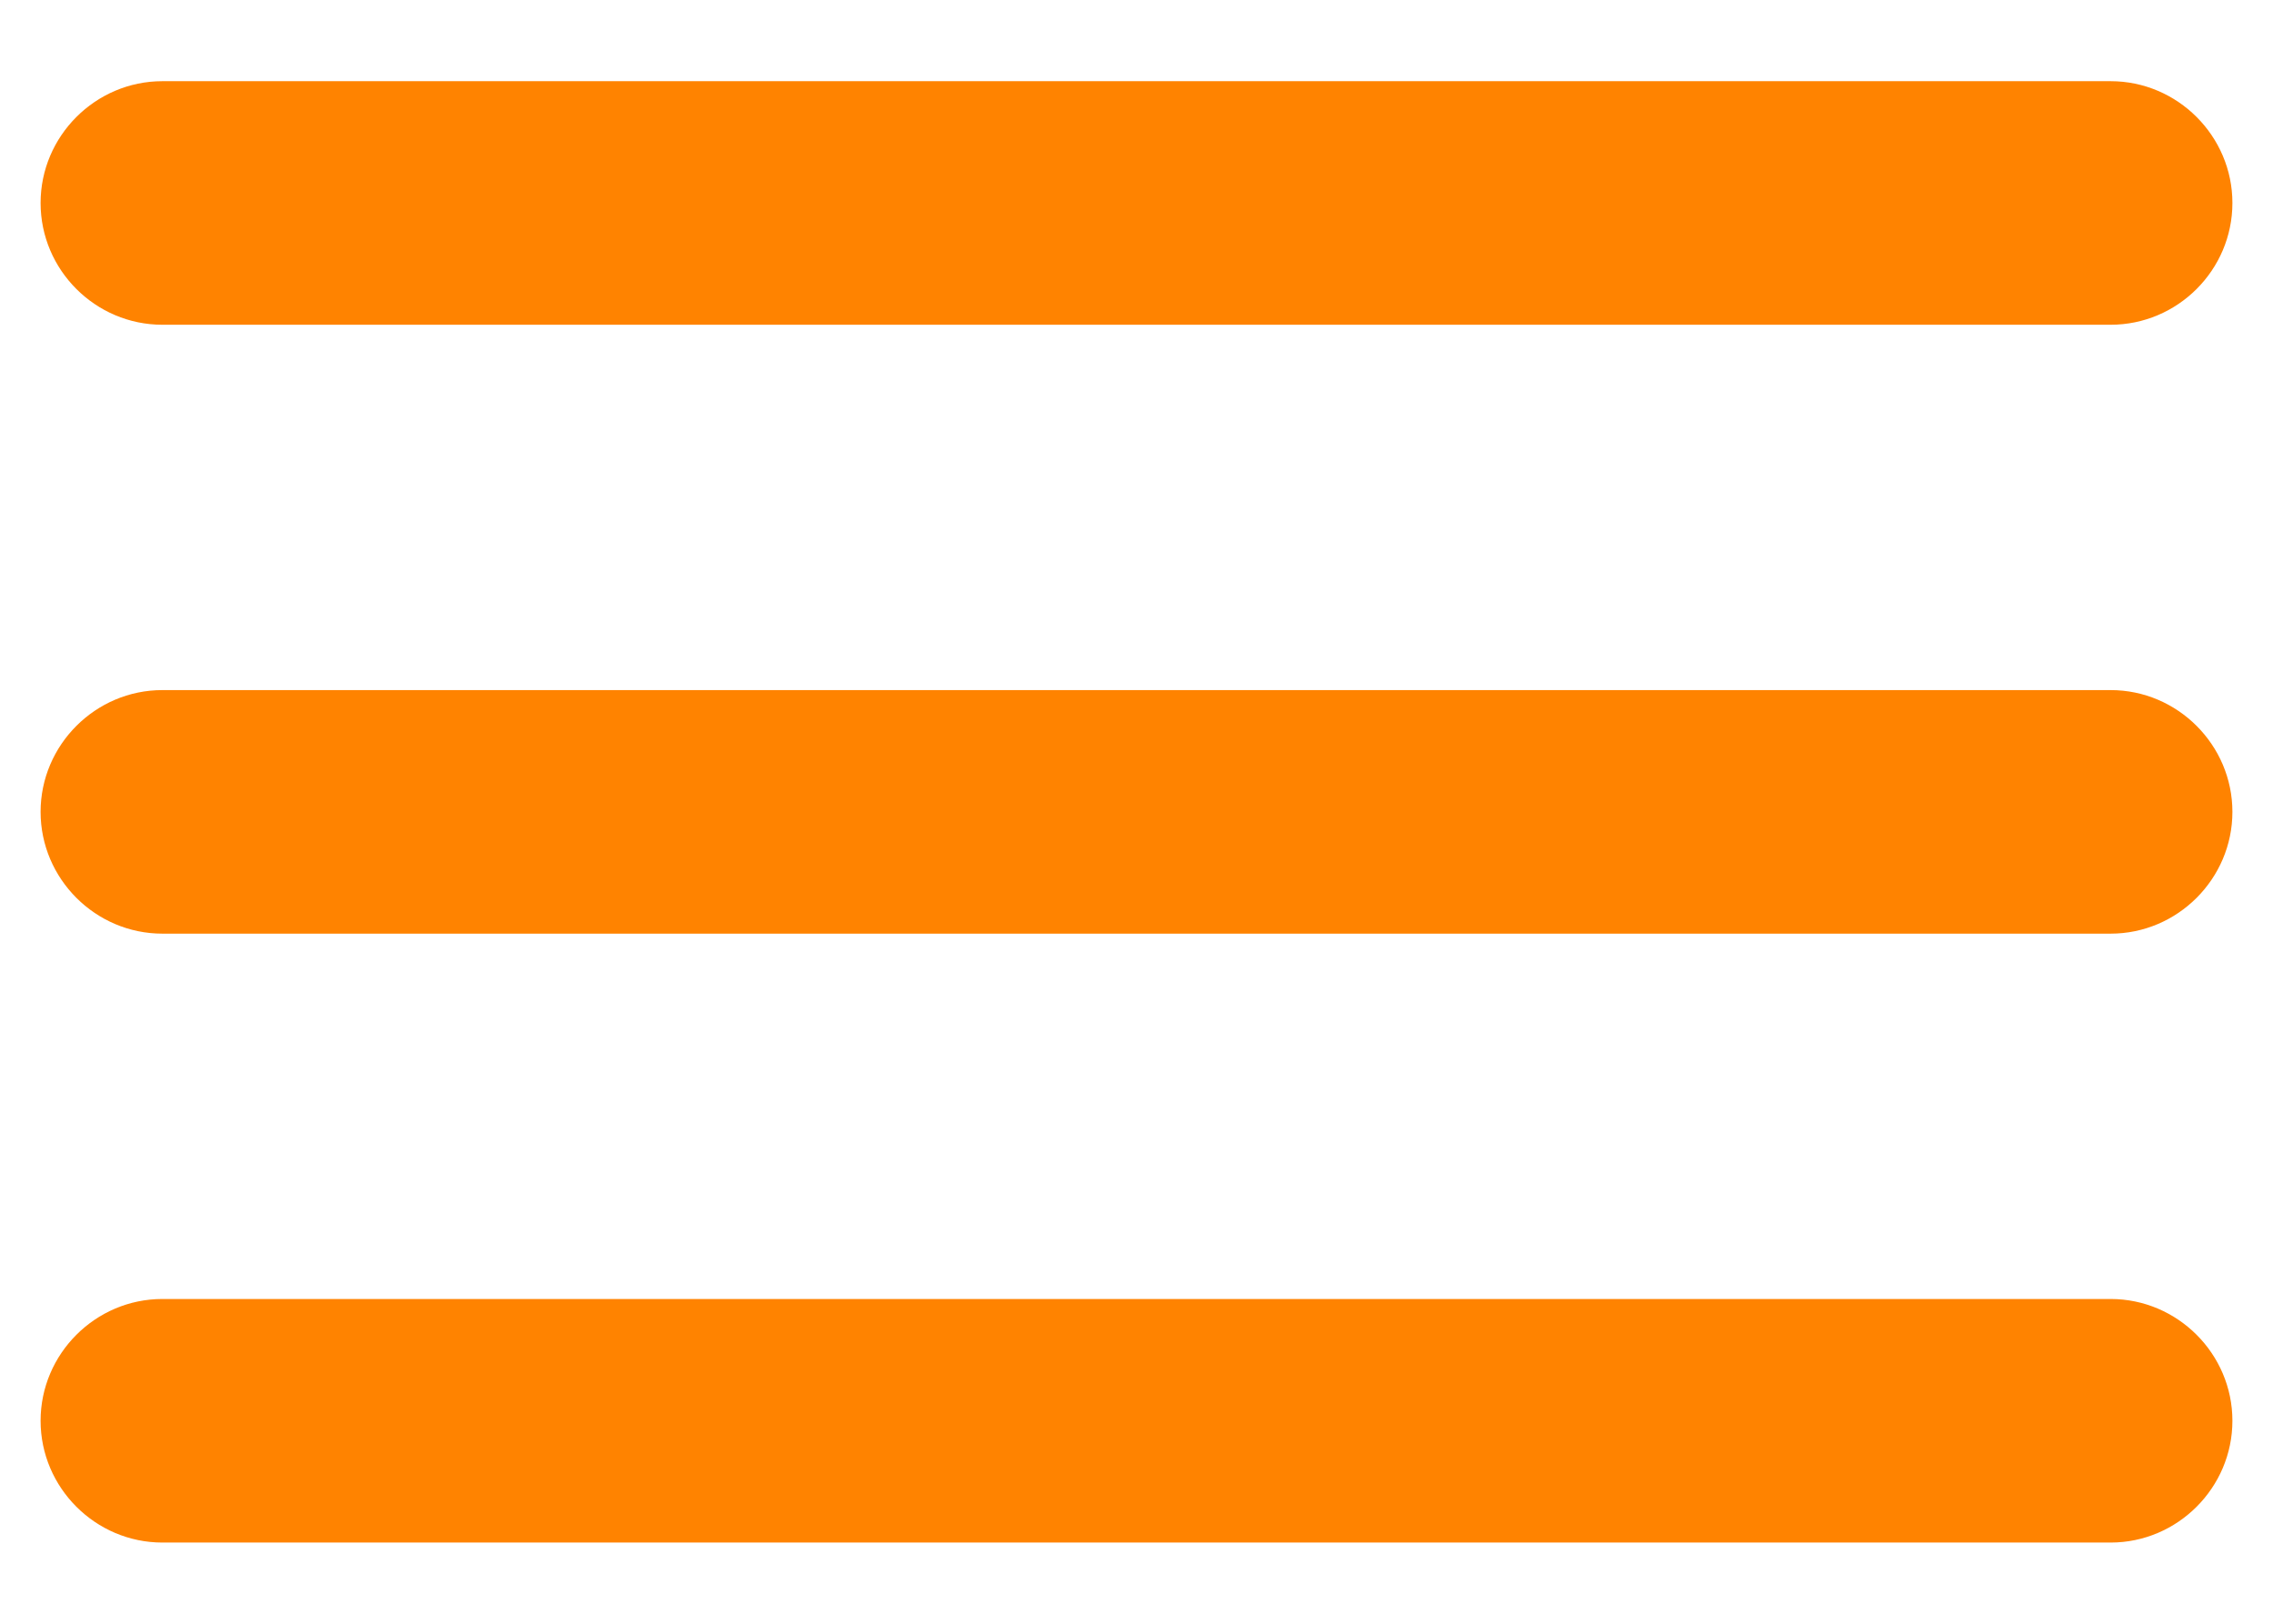 <?xml version="1.0" encoding="UTF-8"?> <svg xmlns="http://www.w3.org/2000/svg" width="14" height="10" viewBox="0 0 14 10" fill="none"> <path d="M1 9.5H13C13.412 9.5 13.75 9.162 13.75 8.75C13.75 8.338 13.412 8 13 8H1C0.588 8 0.25 8.338 0.25 8.75C0.25 9.162 0.588 9.5 1 9.5ZM1 5.75H13C13.412 5.75 13.75 5.412 13.75 5C13.75 4.588 13.412 4.25 13 4.25H1C0.588 4.25 0.25 4.588 0.25 5C0.25 5.412 0.588 5.75 1 5.75ZM0.25 1.25C0.25 1.663 0.588 2 1 2H13C13.412 2 13.75 1.663 13.75 1.25C13.75 0.838 13.412 0.5 13 0.5H1C0.588 0.5 0.25 0.838 0.25 1.25Z" fill="#FF8300"></path> </svg> 